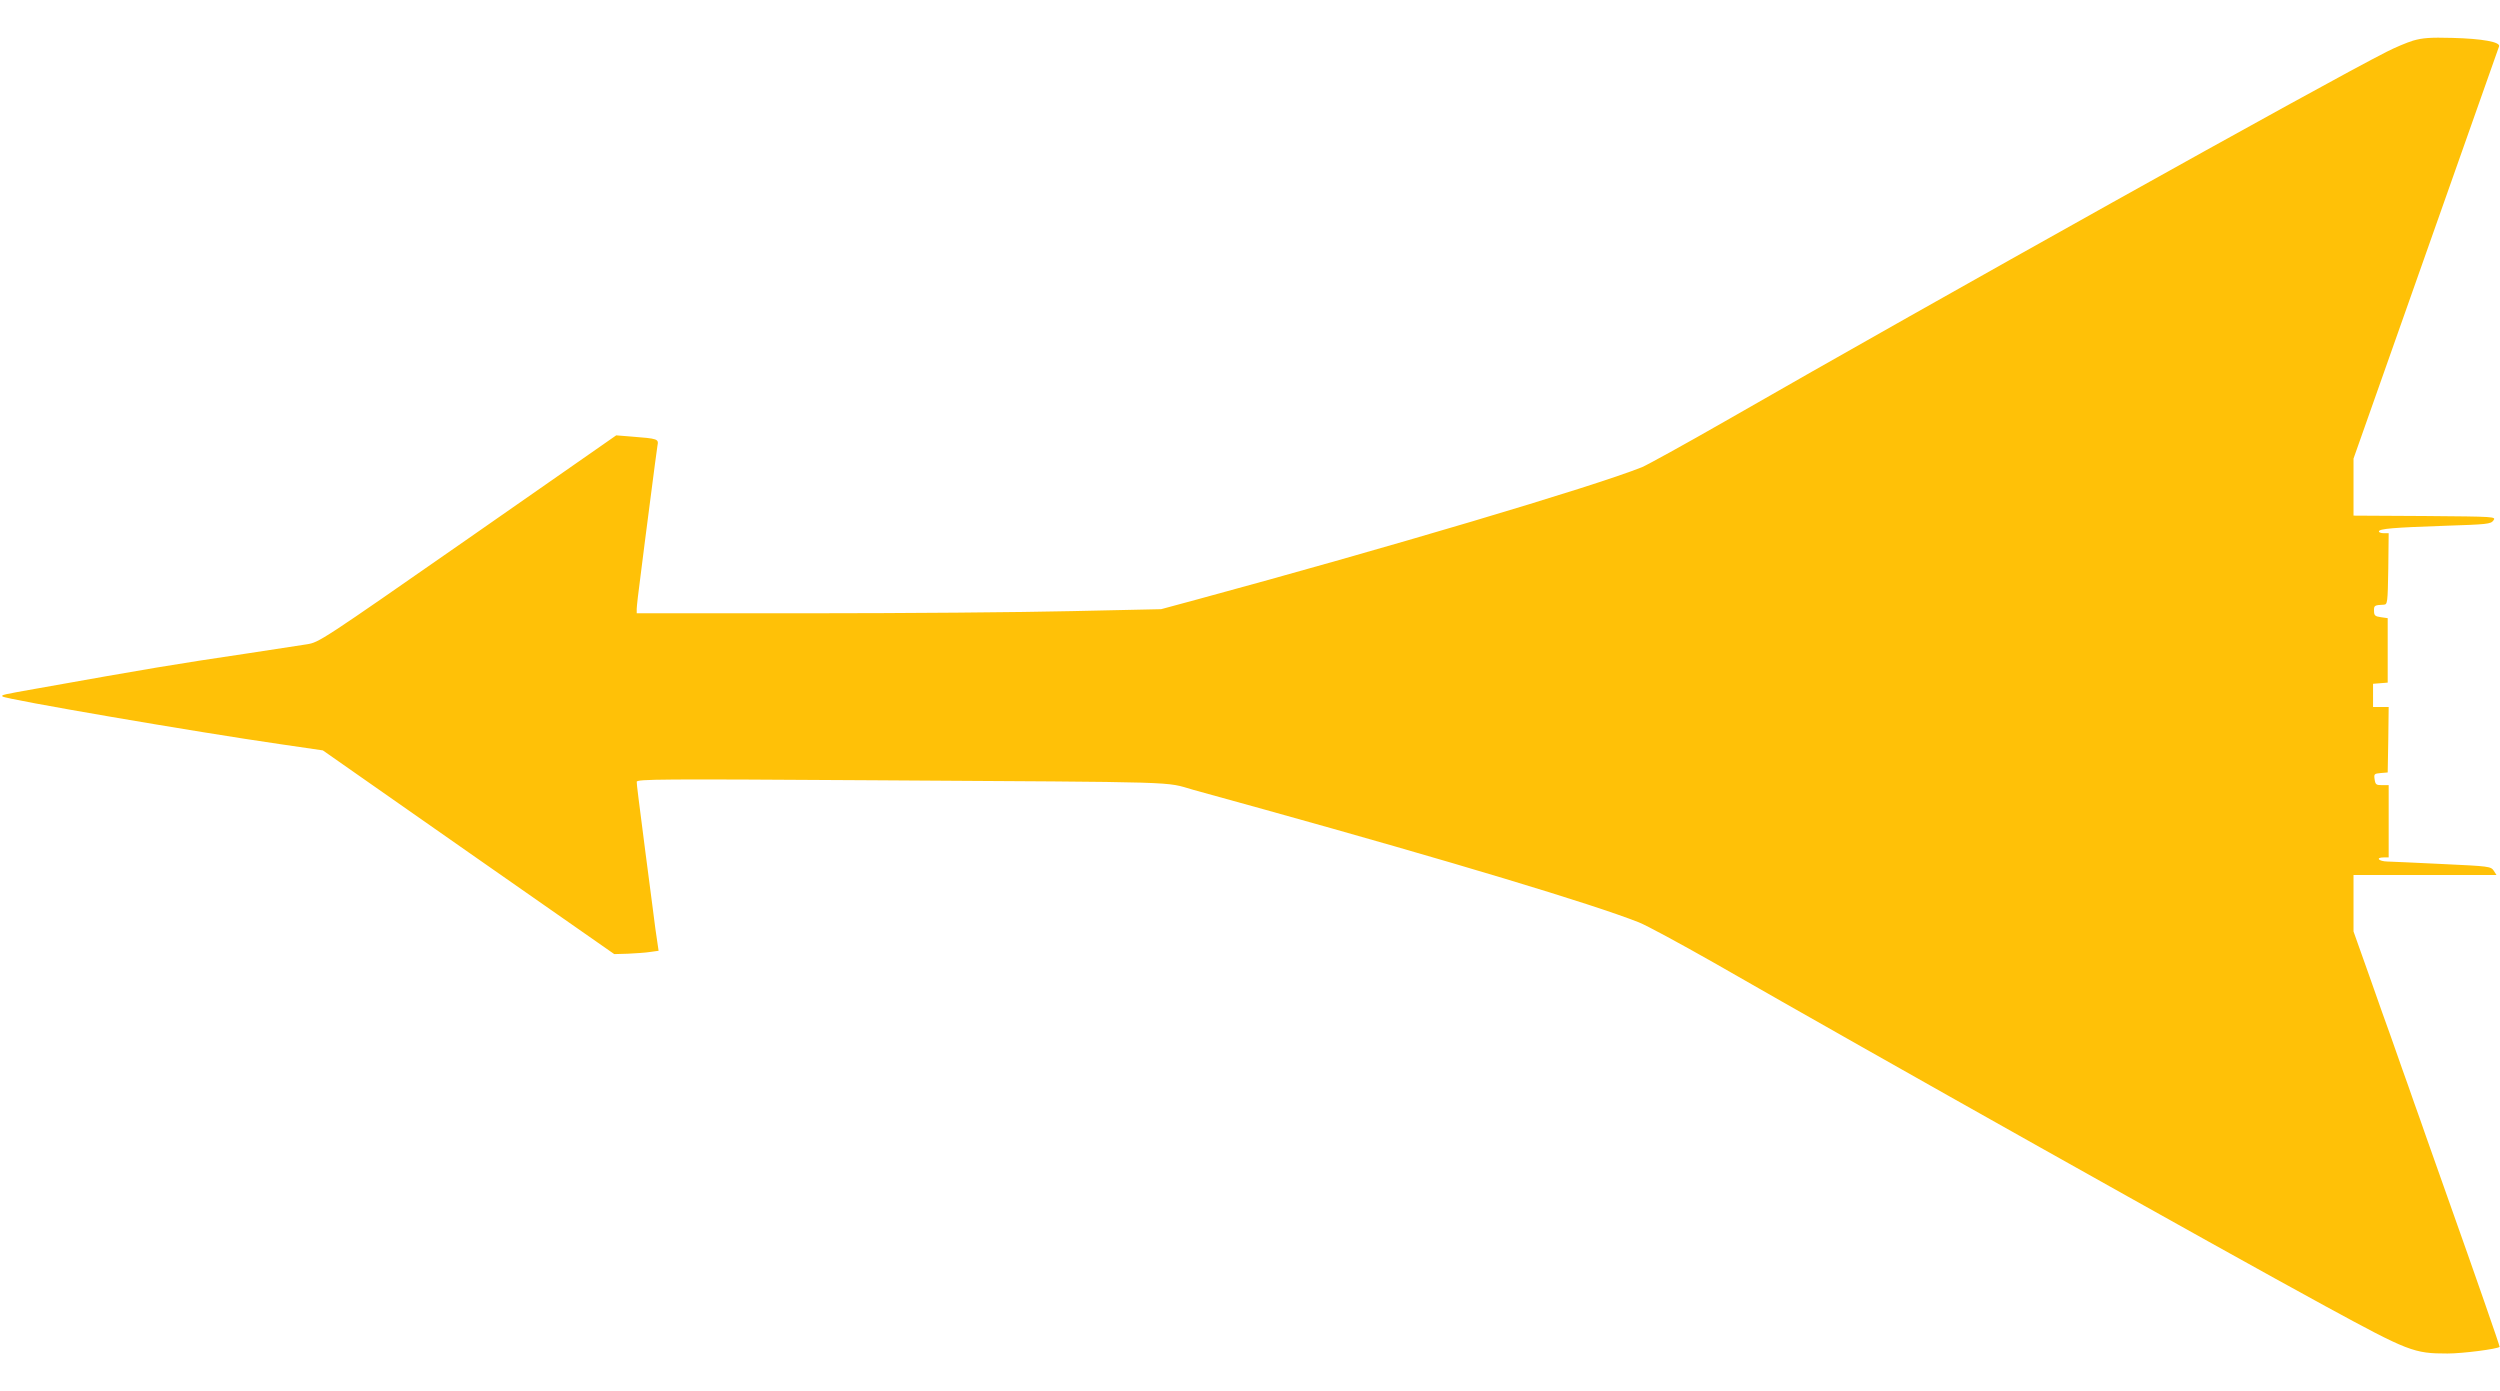 <?xml version="1.0" standalone="no"?>
<!DOCTYPE svg PUBLIC "-//W3C//DTD SVG 20010904//EN"
 "http://www.w3.org/TR/2001/REC-SVG-20010904/DTD/svg10.dtd">
<svg version="1.0" xmlns="http://www.w3.org/2000/svg"
 width="1280pt" height="712pt" viewBox="0 0 1280 712"
 preserveAspectRatio="xMidYMid meet">
<g transform="translate(0,712) scale(0.1,-0.1)"
fill="#ffc107" stroke="none">
<path d="M12355 6912 c-33 -10 -94 -36 -135 -57 -328 -166 -2299 -1267 -3388
-1892 -206 -118 -397 -223 -425 -235 -250 -100 -1314 -416 -2277 -677 l-185
-50 -460 -10 c-253 -6 -857 -11 -1342 -11 l-883 0 0 23 c0 12 9 90 20 172 10
83 33 258 50 390 17 132 33 254 36 272 7 36 5 37 -136 48 l-75 6 -760 -530
c-754 -525 -761 -530 -825 -540 -36 -6 -171 -26 -300 -46 -384 -57 -502 -77
-1085 -181 -169 -30 -180 -32 -172 -40 13 -14 998 -183 1421 -244 l219 -32
746 -522 746 -521 70 2 c39 2 90 5 114 9 l43 6 -6 41 c-4 23 -16 110 -26 192
-11 83 -26 203 -35 268 -36 280 -45 349 -45 364 0 14 113 15 1212 8 1622 -10
1486 -6 1638 -49 69 -19 233 -65 365 -101 953 -265 1674 -482 1915 -577 41
-16 214 -110 385 -207 810 -465 2604 -1472 3130 -1758 428 -233 454 -243 626
-243 78 0 255 23 267 34 2 3 -128 376 -263 756 -28 80 -66 186 -115 325 -16
47 -43 123 -60 170 -16 47 -43 123 -60 170 -16 47 -43 122 -59 168 -17 45 -66
185 -110 310 l-81 228 0 144 0 145 366 0 366 0 -14 22 c-15 22 -24 23 -259 34
-134 7 -263 12 -286 13 -45 1 -62 21 -18 21 l25 0 0 185 0 185 -34 0 c-30 0
-34 3 -38 30 -4 27 -2 29 31 32 l36 3 3 168 2 167 -40 0 -40 0 0 59 0 60 38 3
37 3 0 165 0 165 -35 5 c-30 4 -35 9 -35 33 -1 27 3 29 50 31 19 1 20 9 23
184 l2 182 -25 0 c-14 0 -25 4 -25 9 0 14 75 20 338 29 217 7 235 9 248 27 15
20 12 20 -351 23 l-365 2 0 146 0 146 370 1048 c204 577 372 1055 375 1062 9
23 -85 40 -240 44 -114 3 -151 0 -200 -14z"/>
</g>
</svg>
